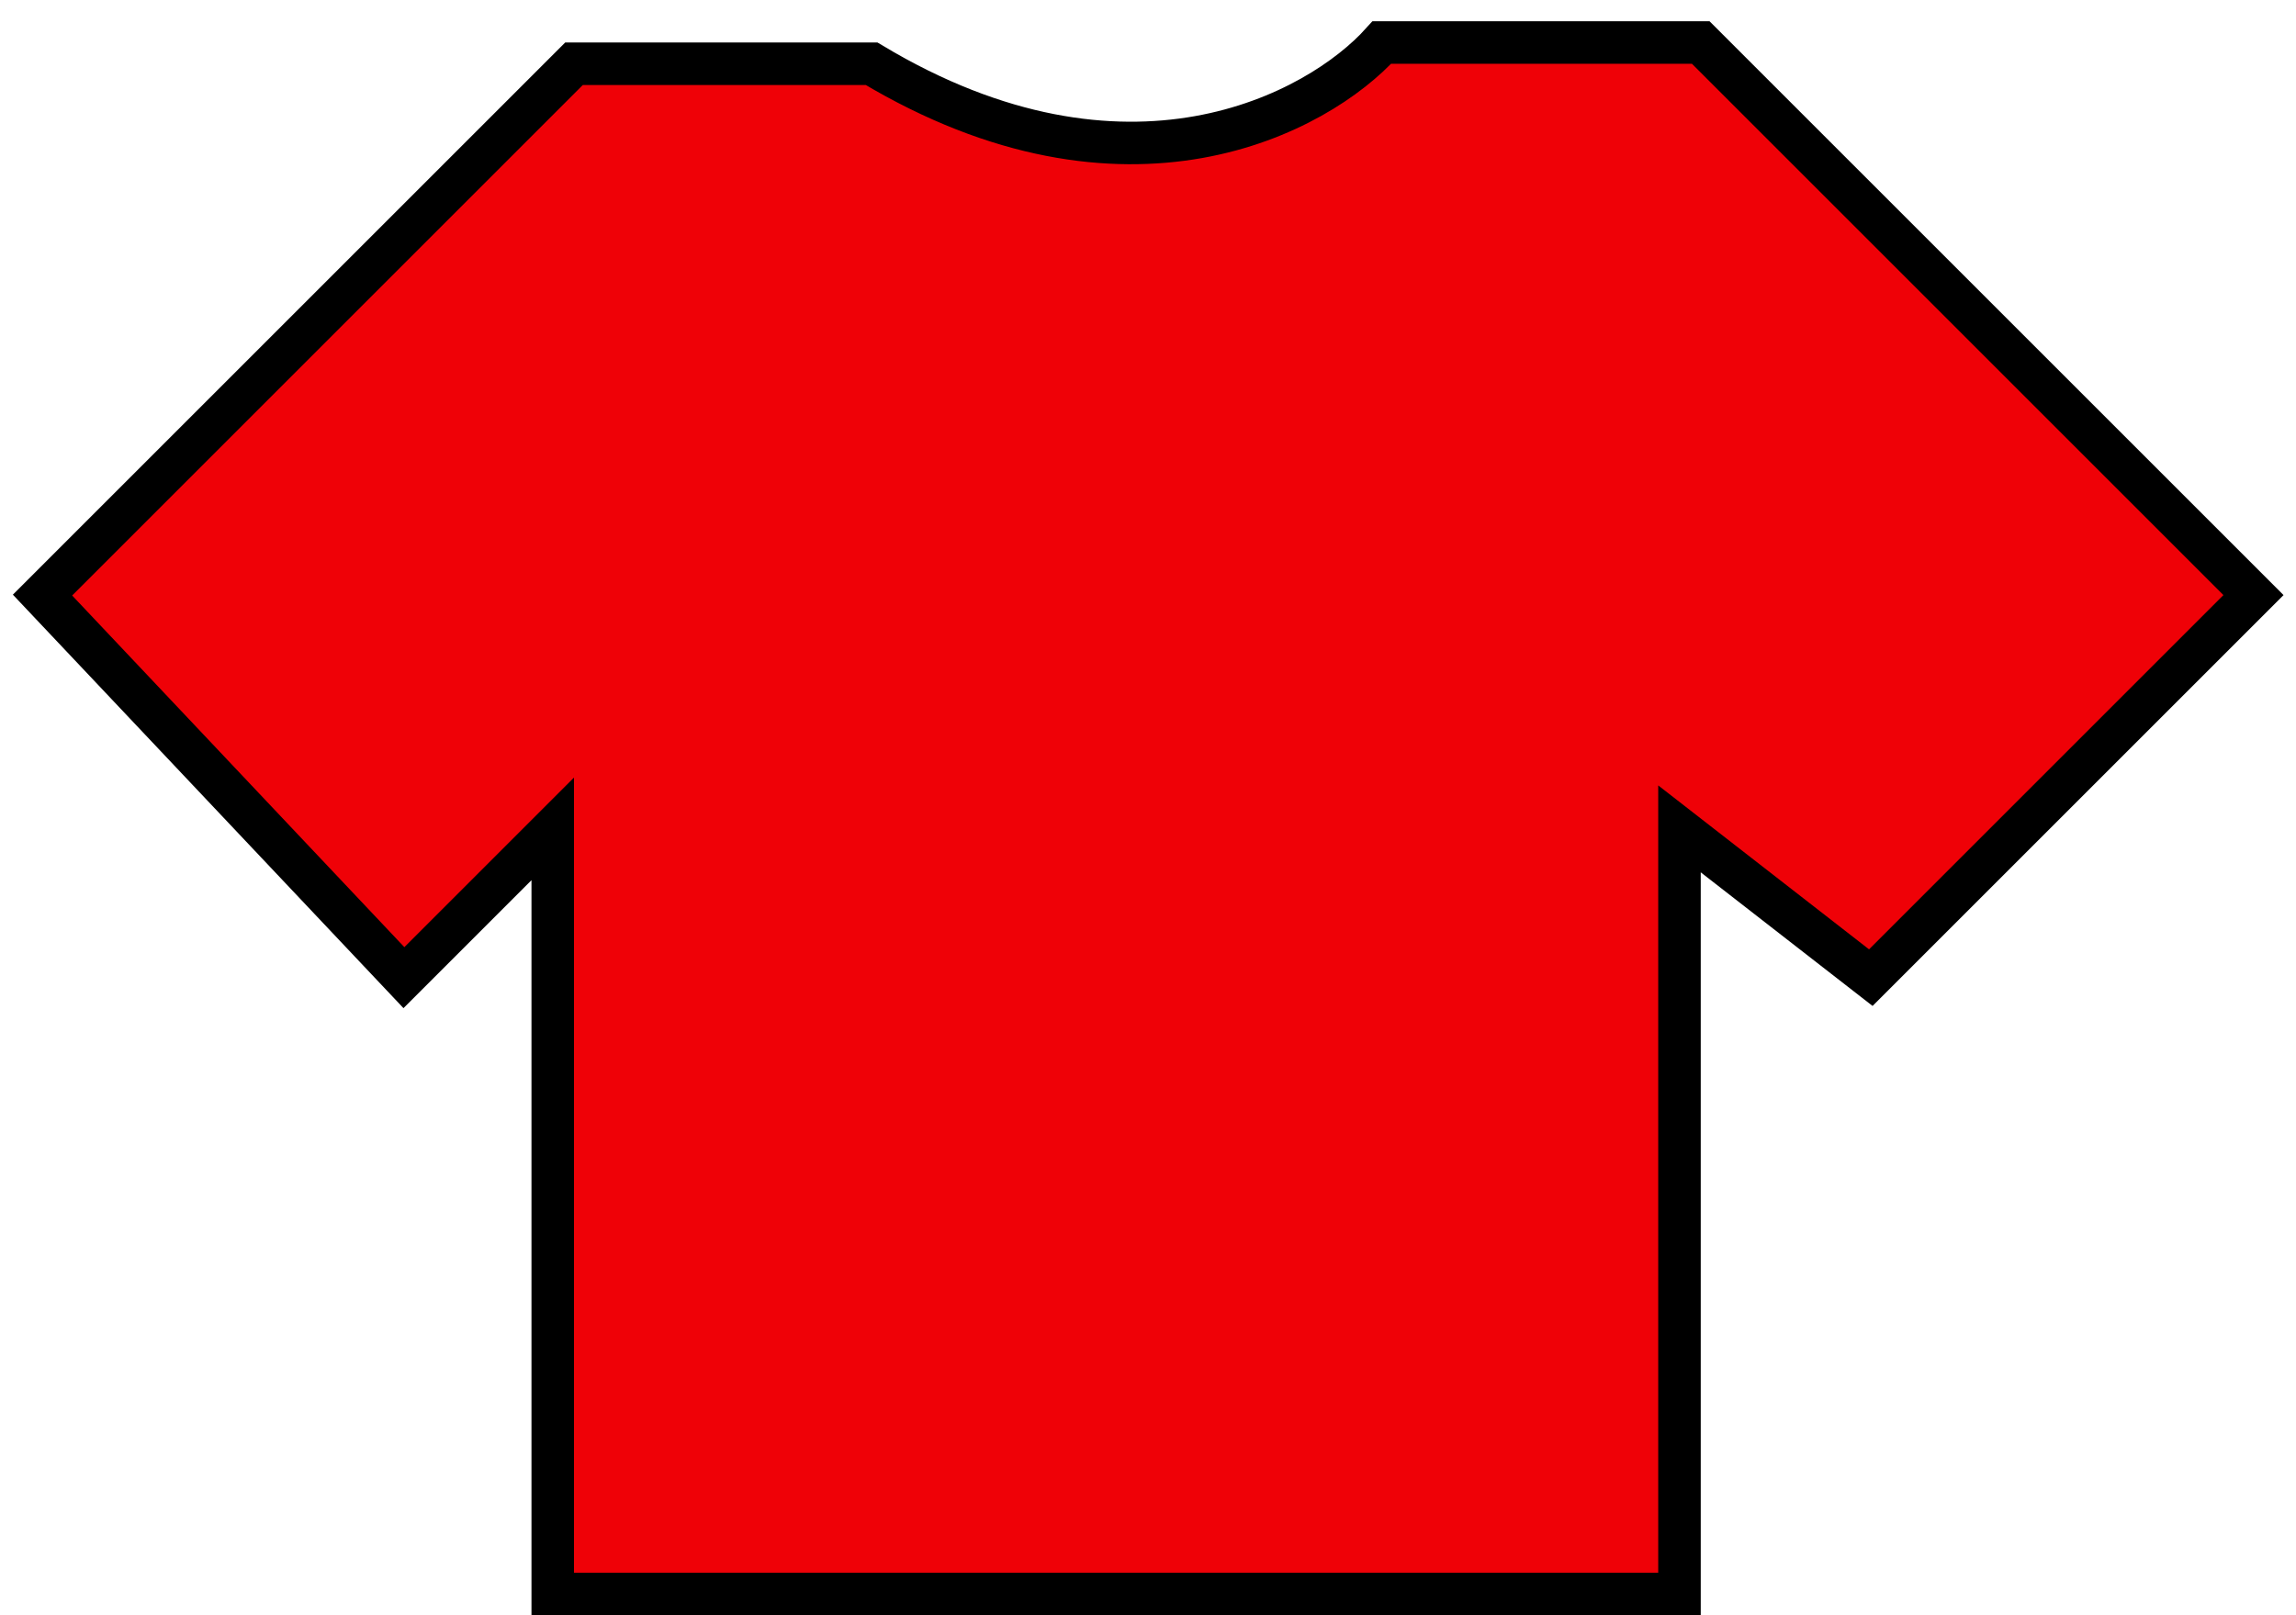 <?xml version="1.0" encoding="UTF-8"?>
<svg xmlns="http://www.w3.org/2000/svg" width="54" height="38" viewBox="0 0 54 38" fill="none">
  <path d="M9.5 23L1 14L13.5 1.5H14.5H20.5C26.5 5.1 31 2.667 32.5 1H40L53 14L44 23L39.5 19.5V37.5H13V19.5L9.5 23Z" fill="#EF0107" stroke="black"></path>
</svg>
